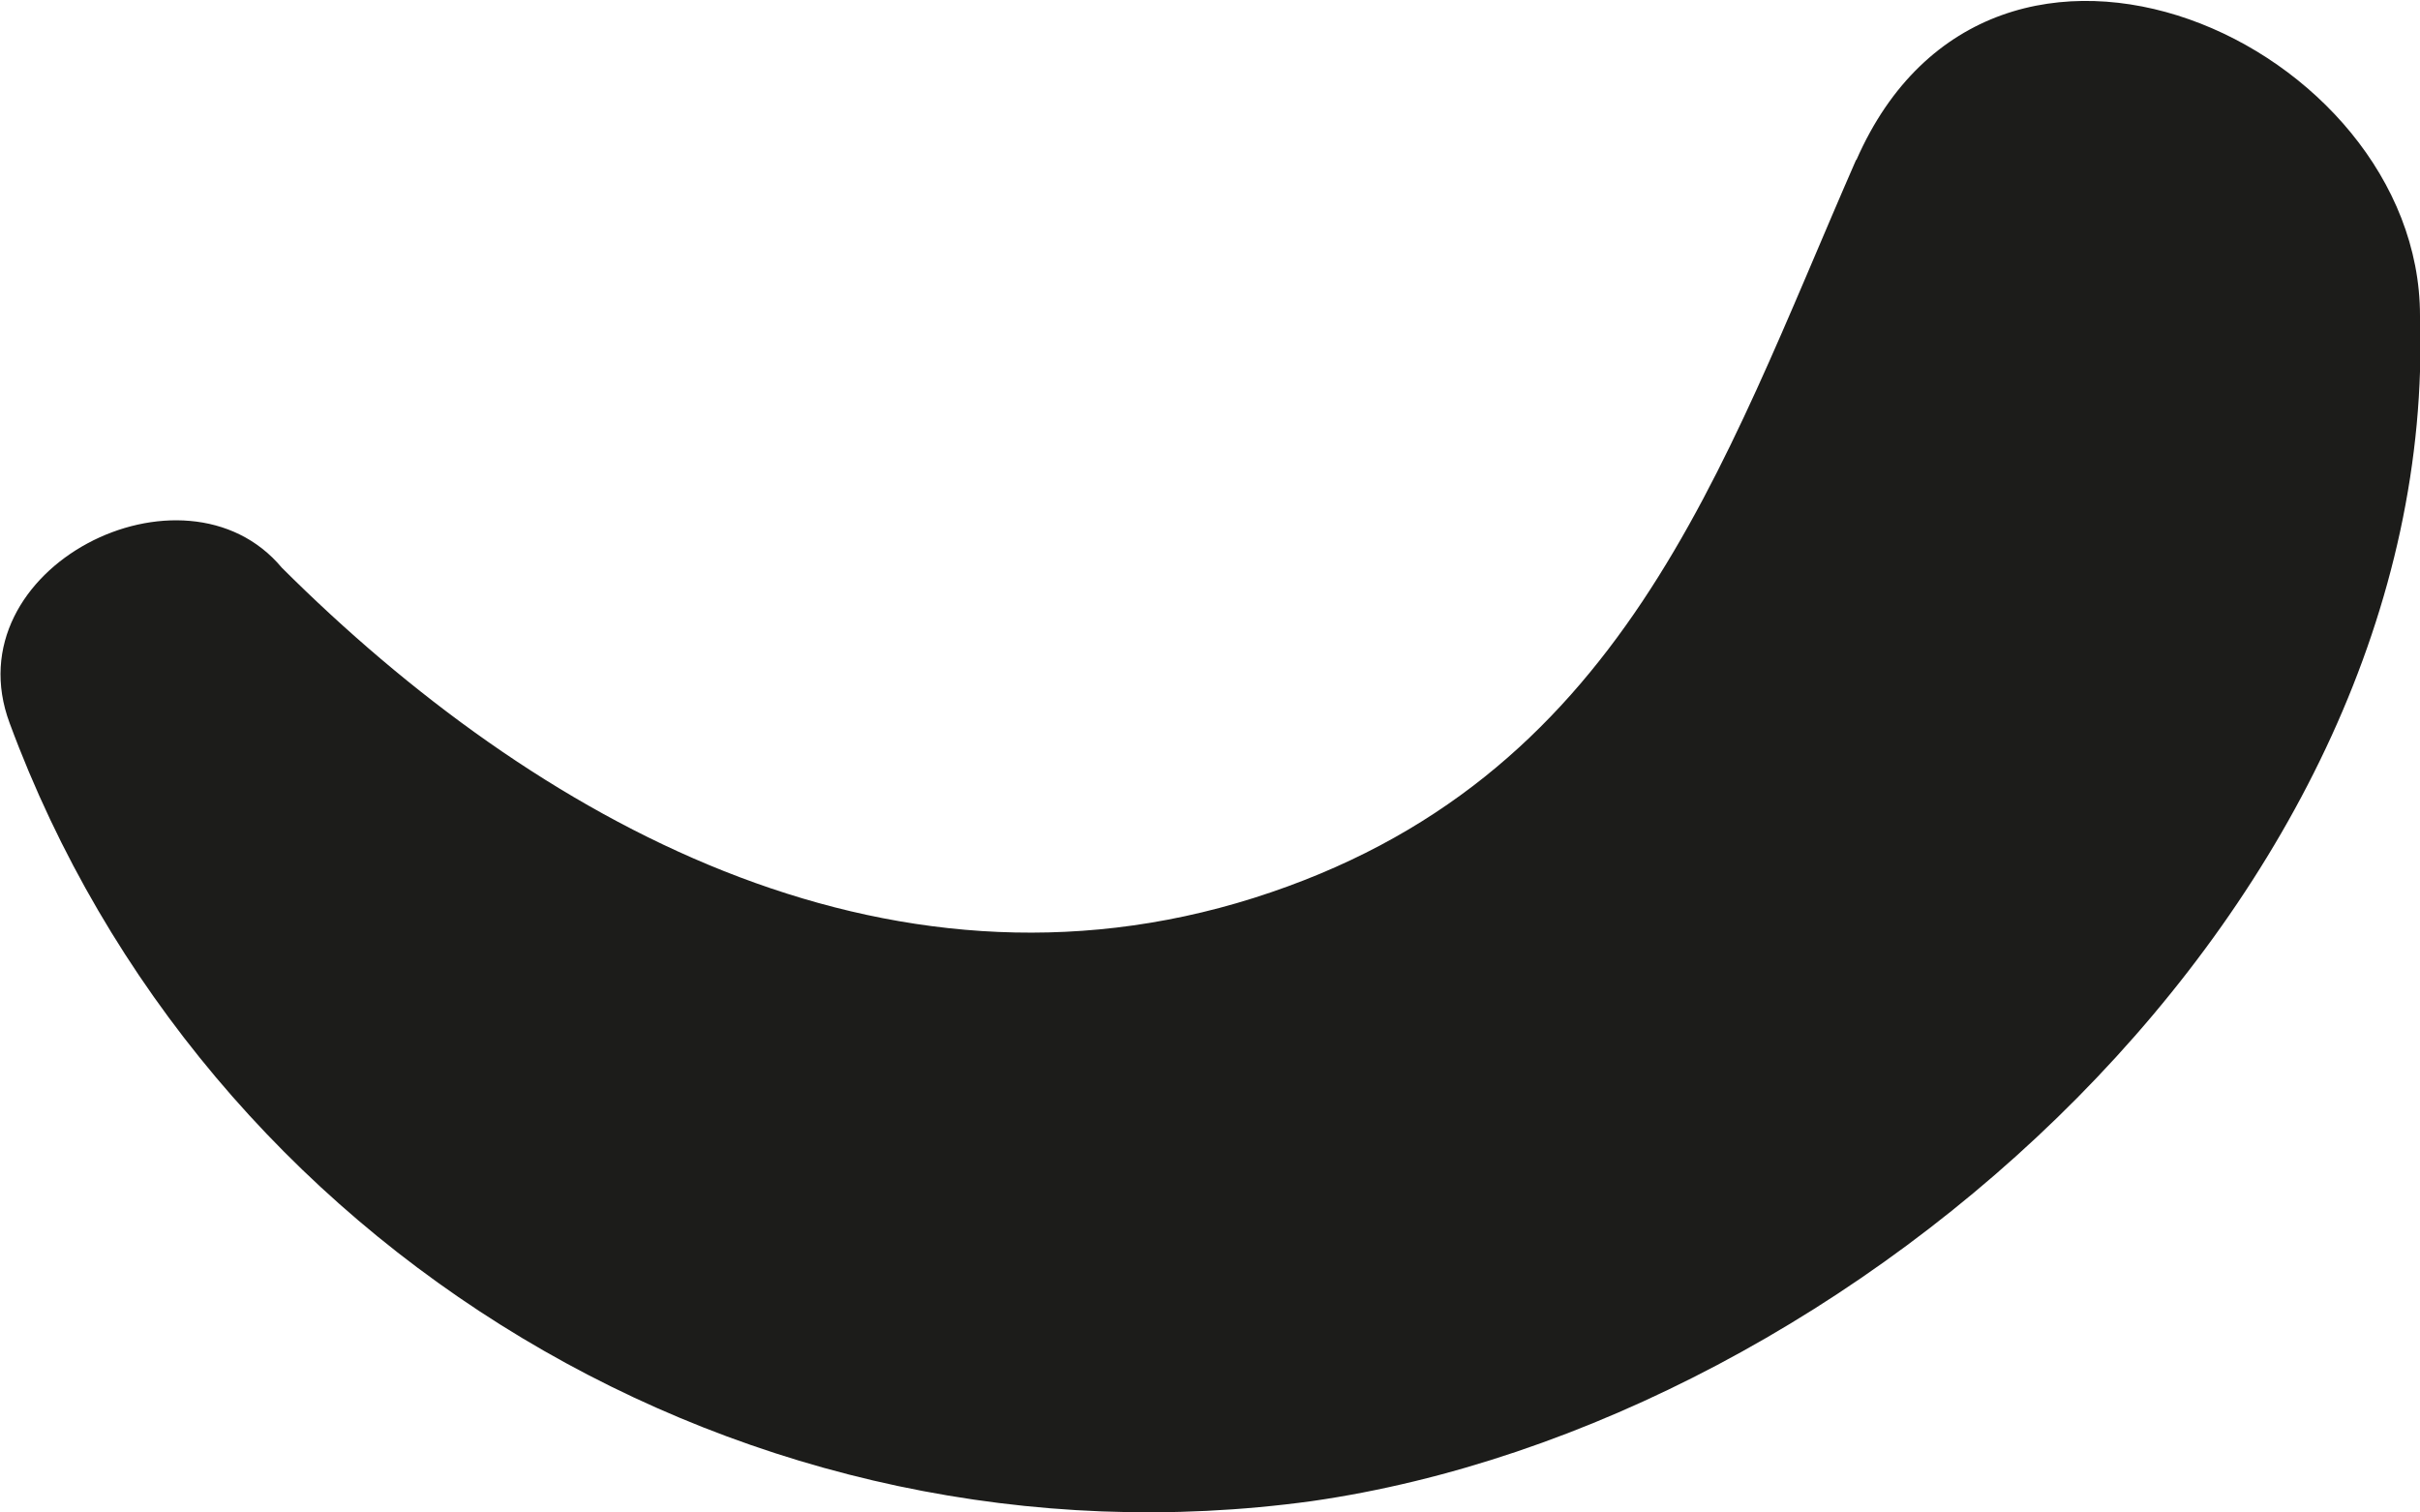 <?xml version="1.0" encoding="UTF-8"?> <svg xmlns="http://www.w3.org/2000/svg" viewBox="0 0 30.05 18.78"> <defs> <style>.d{fill:#1c1c1a;}</style> </defs> <g id="a"></g> <g id="b"> <g id="c"> <path class="d" d="M23.05,1.98c-1.69,3.86-2.9,7.72-7.48,9.17-4.59,1.45-8.93-.97-12.07-4.1-1.21-1.45-4.1,0-3.38,1.93,2.41,6.52,9.17,10.62,16.17,9.66,6.76-.97,14-7.48,13.76-14.72,0-3.38-5.31-5.79-7-1.93h0Z"></path> </g> </g> </svg> 